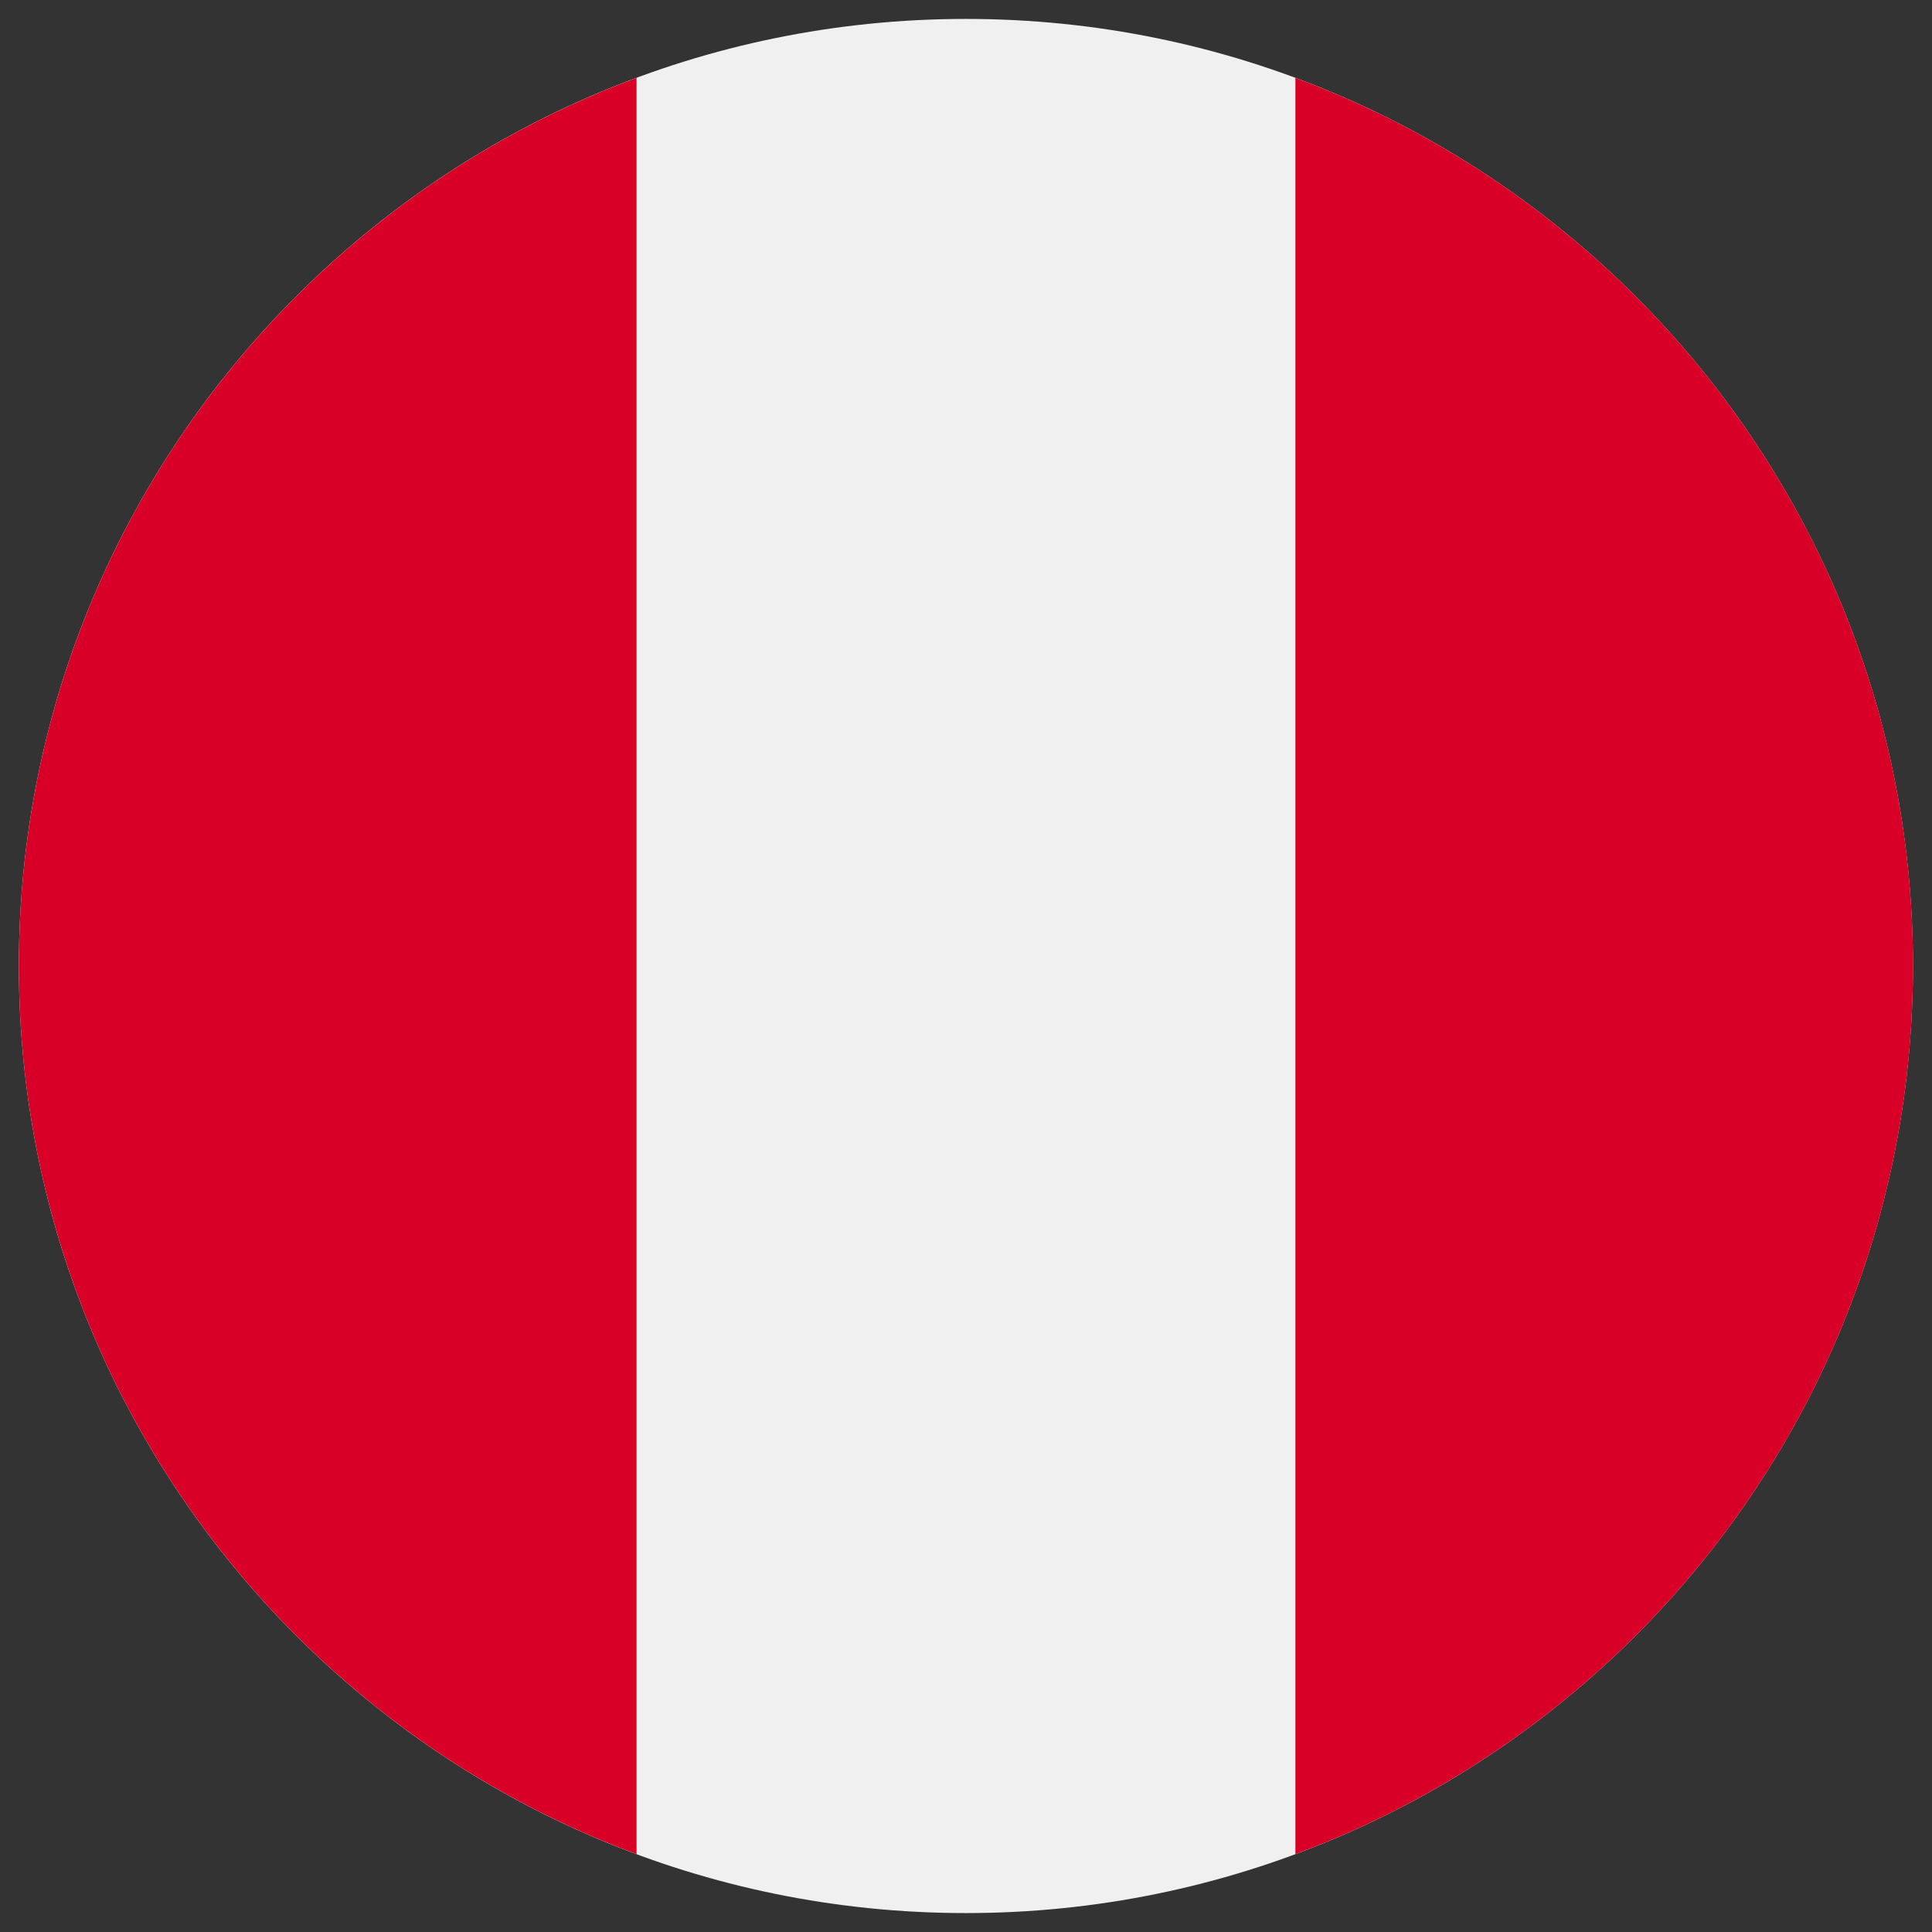 <svg width="34" height="34" viewBox="0 0 34 34" fill="none" xmlns="http://www.w3.org/2000/svg">
<rect x="0" y="0" width="34" height="34" fill="#333333" stroke="none"/>
<g clip-path="url(#clip0_32488_15874)">
<path d="M16.999 33.667C26.203 33.667 33.665 26.205 33.665 17C33.665 7.795 26.203 0.333 16.999 0.333C7.794 0.333 0.332 7.795 0.332 17C0.332 26.205 7.794 33.667 16.999 33.667Z" fill="#F0F0F0"/>
<path d="M33.666 17C33.666 9.834 29.144 3.725 22.797 1.37V32.63C29.144 30.275 33.666 24.166 33.666 17Z" fill="#D80027"/>
<path d="M0.332 17C0.332 24.166 4.855 30.275 11.202 32.63V1.37C4.855 3.725 0.332 9.834 0.332 17Z" fill="#D80027"/>
</g>
<defs>
<clipPath id="clip0_32488_15874">
<rect width="33.333" height="33.333" fill="white" transform="translate(0.332 0.333)"/>
</clipPath>
</defs>
</svg>
